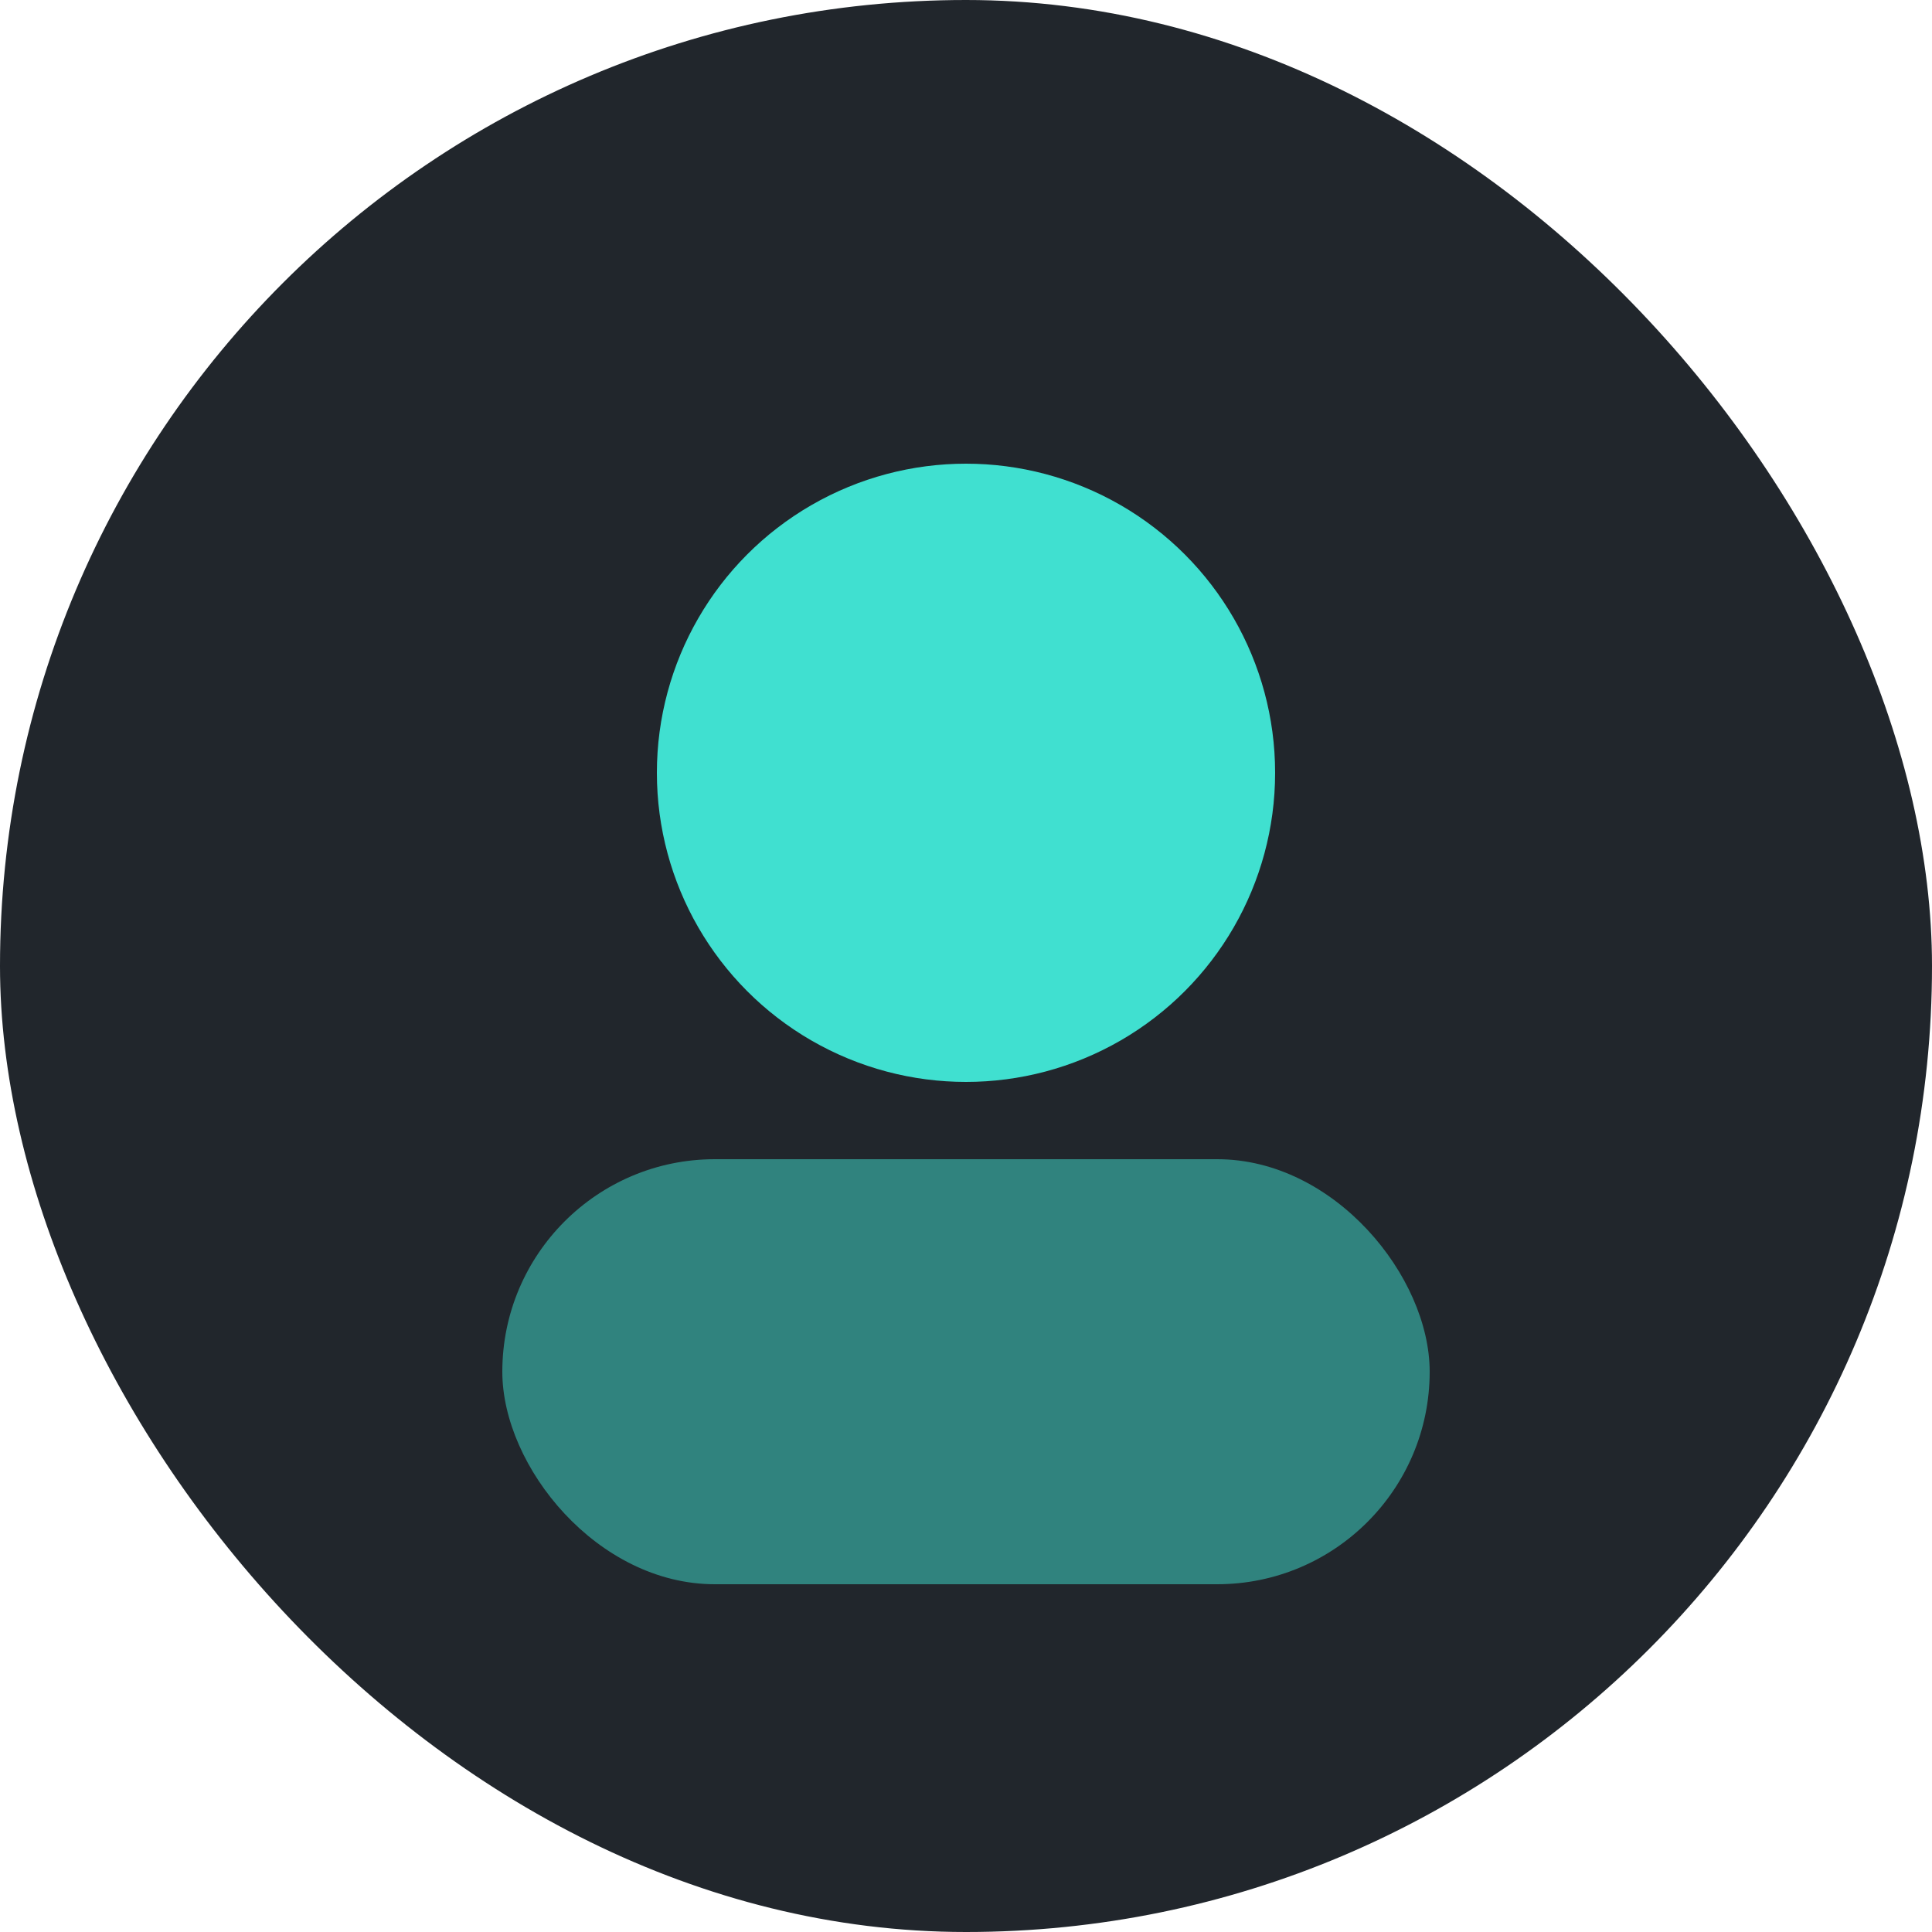 <svg xmlns="http://www.w3.org/2000/svg" viewBox="0 0 100 100"><rect width="100" height="100" fill="#21262c" rx="50"/><circle cx="50" cy="40" r="16" fill="#40E0D0"/><rect width="48" height="22" x="26" y="60" fill="#40E0D0" opacity=".5" rx="11"/></svg>